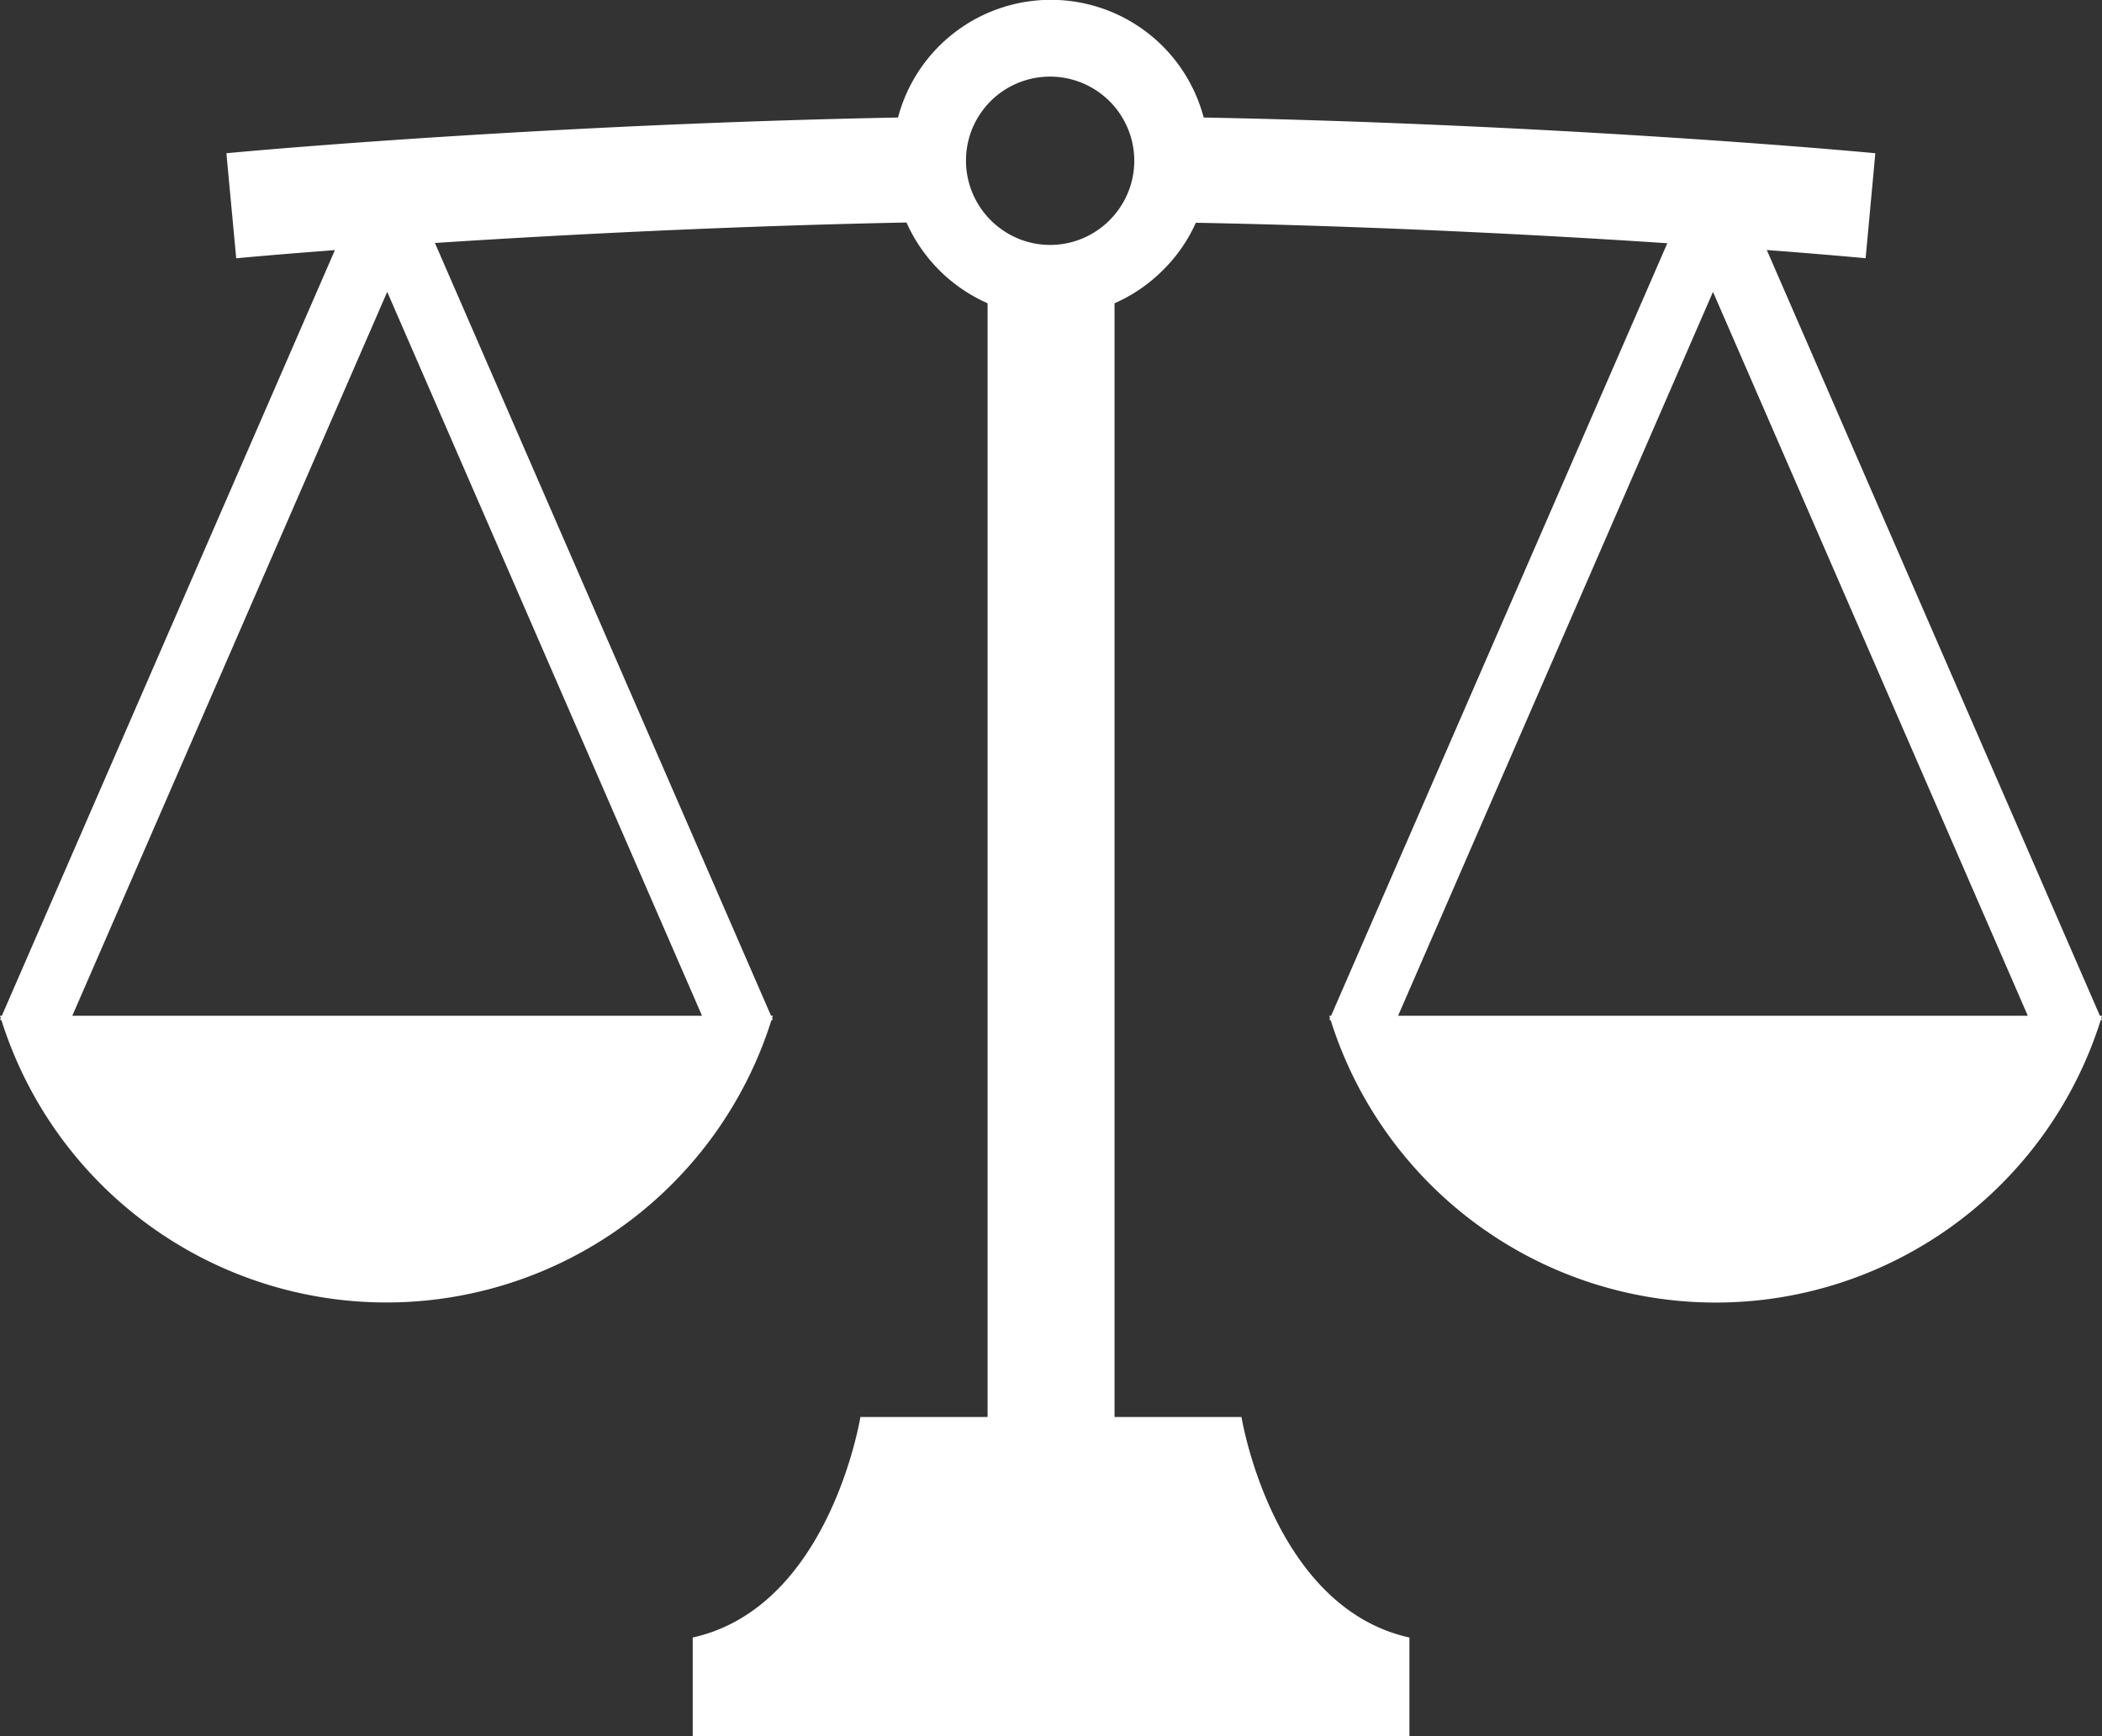 <svg id="レイヤー_1" data-name="レイヤー 1" xmlns="http://www.w3.org/2000/svg" viewBox="0 0 513.27 424.06"><rect x="0" y="0" width="513.27" height="424.06" fill="#333333" stroke="none"/><defs><style>.cls-1{fill:#fff;}</style></defs><path class="cls-1" d="M1028.12,560h-.51L946.27,373c9.84.74,18,1.44,24.13,2l2.37-25.64c-27.22-2.52-92.91-7.36-164-8.72a38.6,38.6,0,0,0-74.64,0c-71.08,1.36-136.77,6.2-164,8.72l2.4,25.66c6.1-.57,14.29-1.26,24.1-2h0L515.3,560h-.45c.06.21.13.4.19.59l-.17.39.34.14a98.57,98.57,0,0,0,188,0l.33-.14-.16-.39c.06-.19.13-.38.19-.59h-.45L621.05,371.28c31.64-2.06,72.56-4.15,115.15-5A38.8,38.8,0,0,0,756,386V658H724.94S717.5,704.42,684,711.85V736H859V711.85c-33.5-7.43-41-53.85-41-53.85H787V386h0a38.47,38.47,0,0,0,11.85-8.12,38,38,0,0,0,8-11.54c42.58.81,83.49,2.9,115.13,5L839.88,560h-.45c.06.21.13.4.19.59l-.17.39.34.14a98.56,98.56,0,0,0,188,0l.34-.14-.17-.39C1028,560.4,1028.07,560.21,1028.12,560Zm-341.85,0H532.51L609.4,383.22Zm99.51-194.27a9.85,9.85,0,0,1-1,.93,20.43,20.43,0,0,1-27,0,11.09,11.09,0,0,1-1-.93A20.57,20.57,0,0,1,753.41,341a21.58,21.58,0,0,1,3.31-4.34,20.57,20.57,0,0,1,29.06,0A19.93,19.93,0,0,1,789.1,341a20.48,20.48,0,0,1-3.32,24.72ZM856.24,560l76.89-176.78L1010,560Z" transform="translate(-514.85 -311.94)"/></svg>